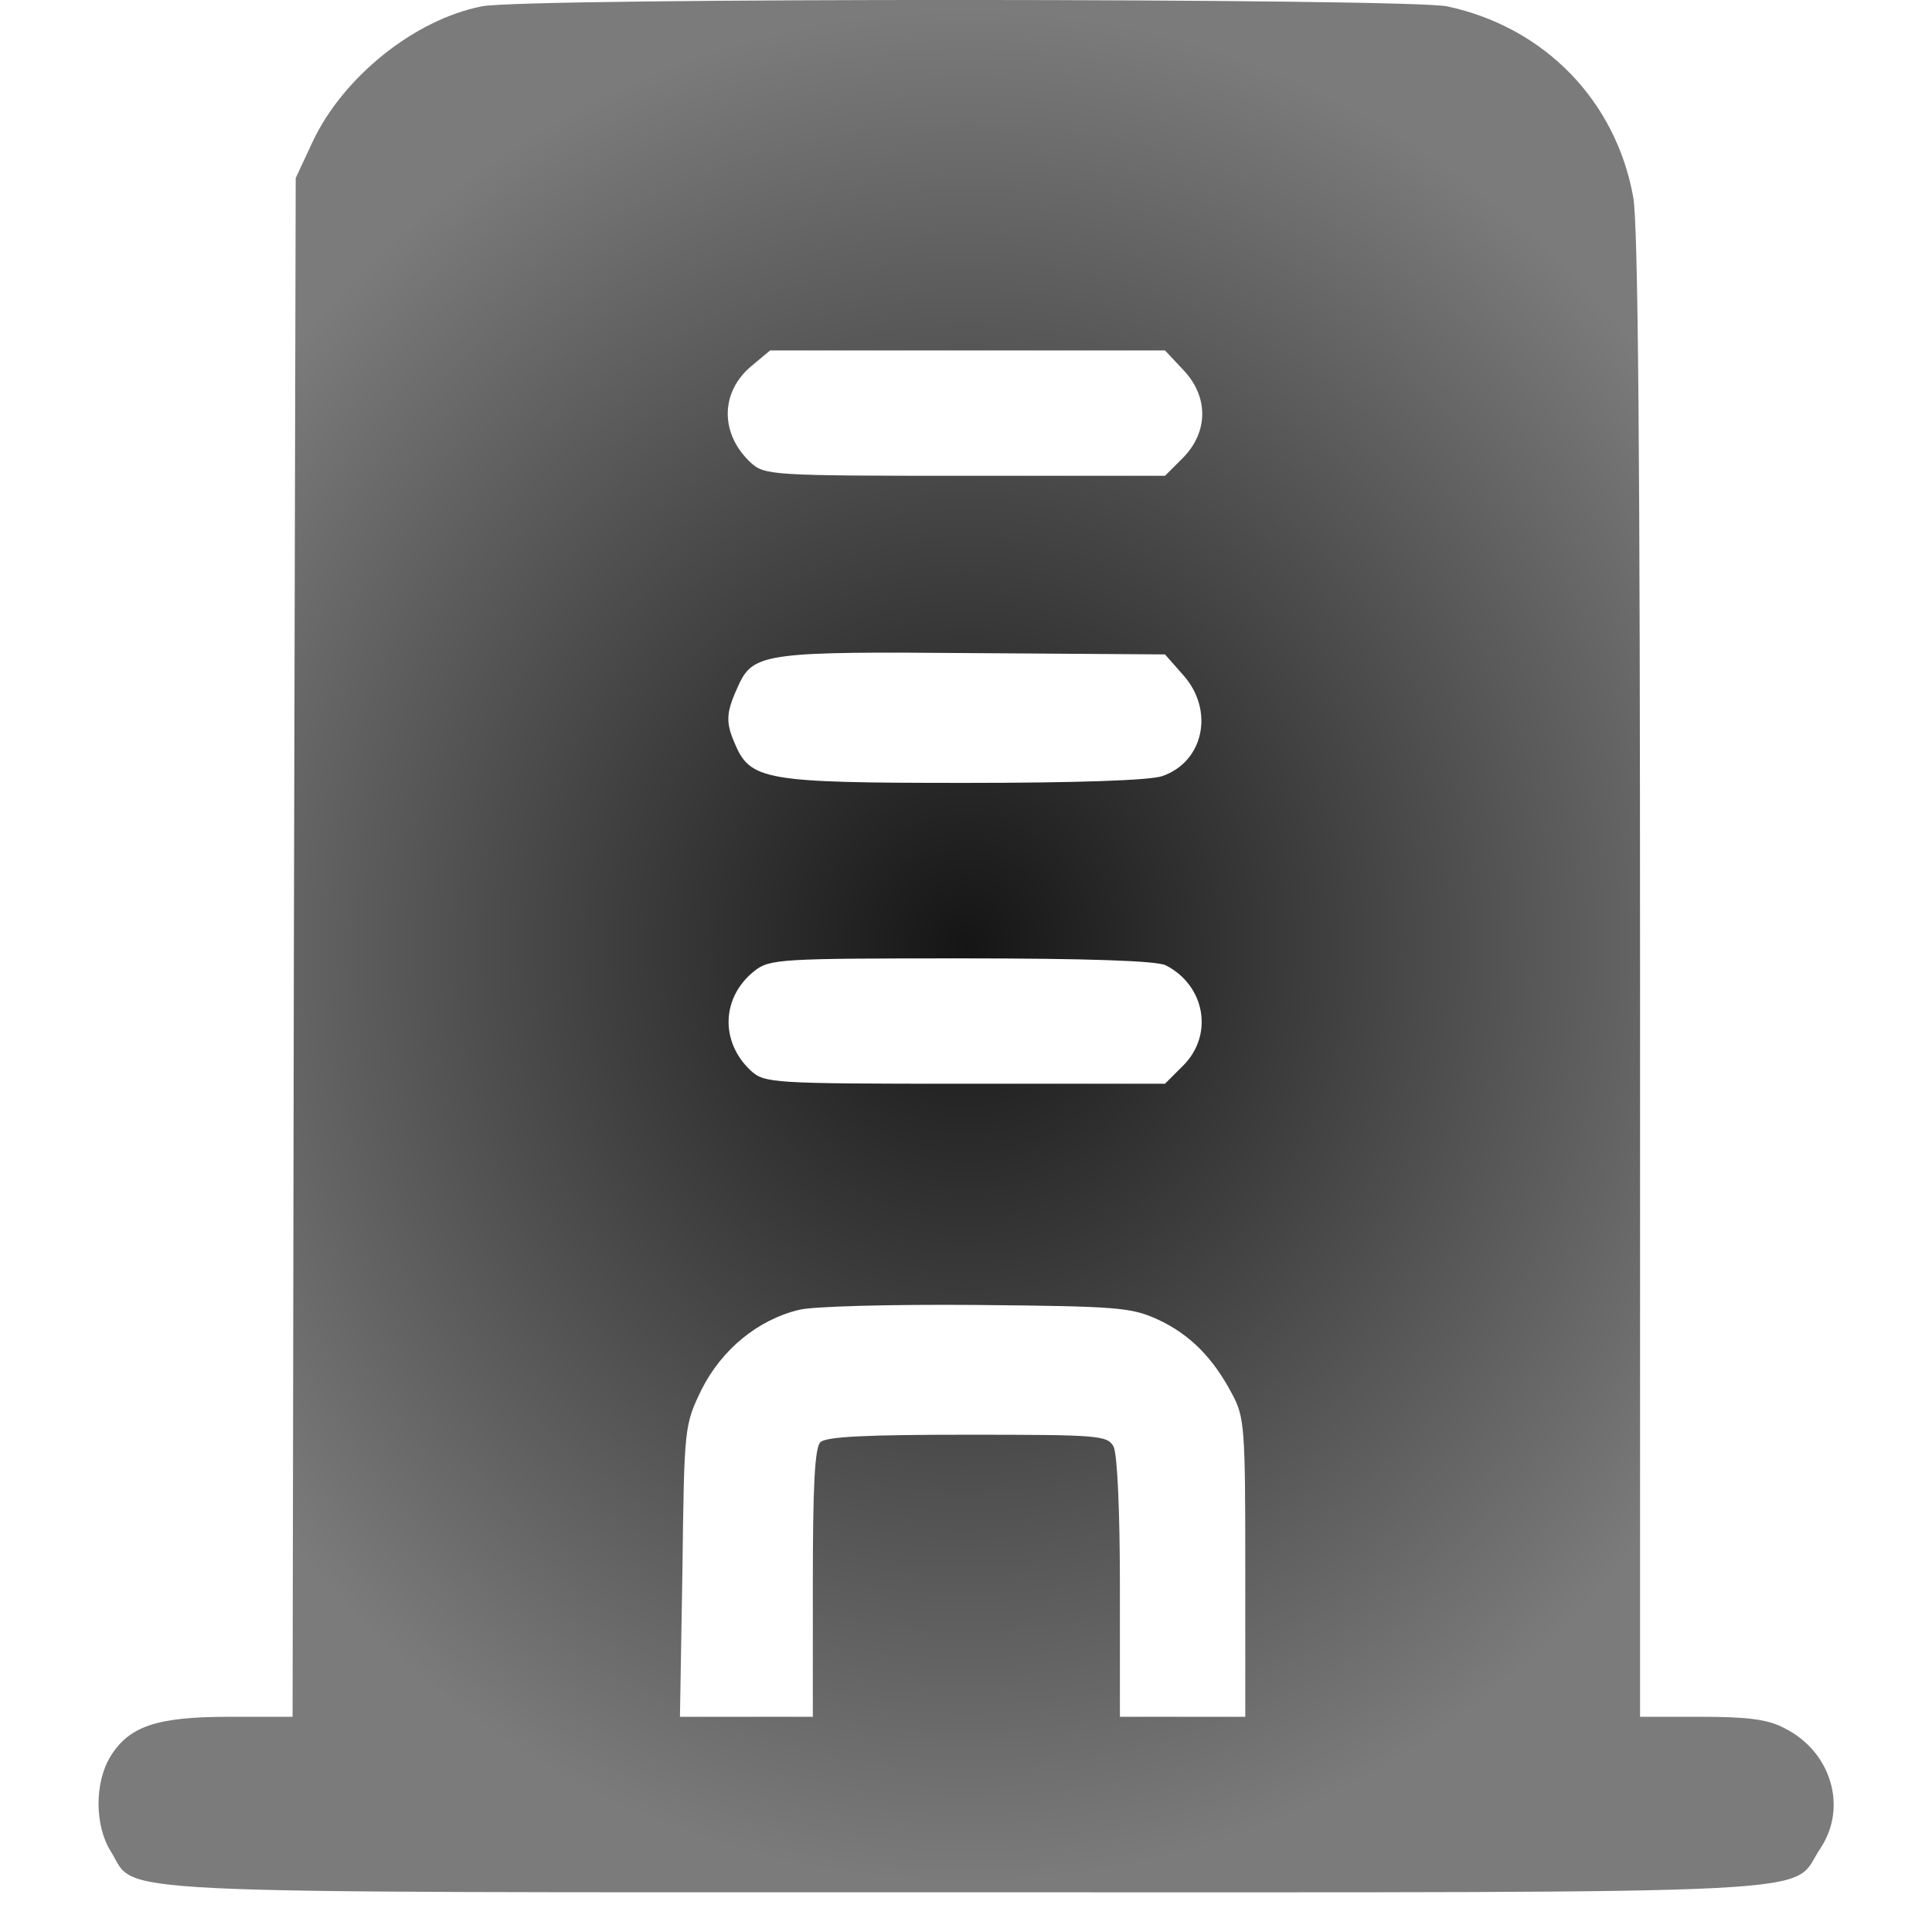 <svg xmlns="http://www.w3.org/2000/svg" width="18" height="18" viewBox="0 0 18 18" fill="none"><path d="M4.489 0.059C3.865 0.182 3.199 0.713 2.913 1.32L2.755 1.659L2.738 8.824L2.726 15.995H2.136C1.459 15.995 1.202 16.082 1.027 16.368C0.881 16.608 0.881 17.011 1.033 17.25C1.284 17.653 0.741 17.63 8.986 17.63C17.283 17.63 16.67 17.659 16.956 17.227C17.219 16.841 17.061 16.316 16.623 16.1C16.472 16.018 16.273 15.995 15.853 15.995H15.28V9.087C15.28 4.351 15.263 2.068 15.216 1.834C15.053 0.935 14.387 0.252 13.482 0.059C13.114 -0.017 4.886 -0.023 4.489 0.059ZM11.024 3.446C11.263 3.697 11.257 4.024 11.024 4.263L10.854 4.433H8.991C7.181 4.433 7.123 4.427 6.994 4.31C6.708 4.042 6.708 3.656 7 3.411L7.175 3.265H9.015H10.854L11.024 3.446ZM11.024 6.29C11.316 6.617 11.216 7.095 10.831 7.23C10.72 7.271 10.025 7.294 8.991 7.294C7.117 7.294 6.989 7.271 6.843 6.92C6.755 6.716 6.767 6.628 6.889 6.366C7.024 6.085 7.175 6.068 9.079 6.085L10.854 6.097L11.024 6.29ZM10.86 8.993C11.228 9.18 11.31 9.641 11.024 9.927L10.854 10.097H8.991C7.181 10.097 7.123 10.091 6.994 9.974C6.708 9.706 6.72 9.291 7.029 9.046C7.17 8.935 7.263 8.929 8.956 8.929C10.148 8.929 10.773 8.952 10.86 8.993ZM10.784 12.292C11.088 12.432 11.304 12.654 11.479 12.987C11.596 13.203 11.602 13.308 11.602 14.605V15.995H11.018H10.434V14.792C10.434 14.079 10.41 13.548 10.375 13.478C10.317 13.373 10.241 13.367 9.015 13.367C8.081 13.367 7.695 13.384 7.643 13.437C7.59 13.489 7.573 13.863 7.573 14.751V15.995H6.954H6.335L6.358 14.634C6.375 13.285 6.375 13.279 6.539 12.941C6.726 12.573 7.059 12.298 7.438 12.205C7.561 12.17 8.302 12.152 9.091 12.158C10.416 12.17 10.539 12.181 10.784 12.292Z" fill="url(#paint0_radial_4982_4264)"></path><defs><radialGradient id="paint0_radial_4982_4264" cx="0" cy="0" r="1" gradientUnits="userSpaceOnUse" gradientTransform="translate(9.001 8.815) rotate(90) scale(8.815 8.083)"><stop stop-color="#151515"></stop><stop offset="1" stop-color="#7B7B7B"></stop></radialGradient></defs></svg>